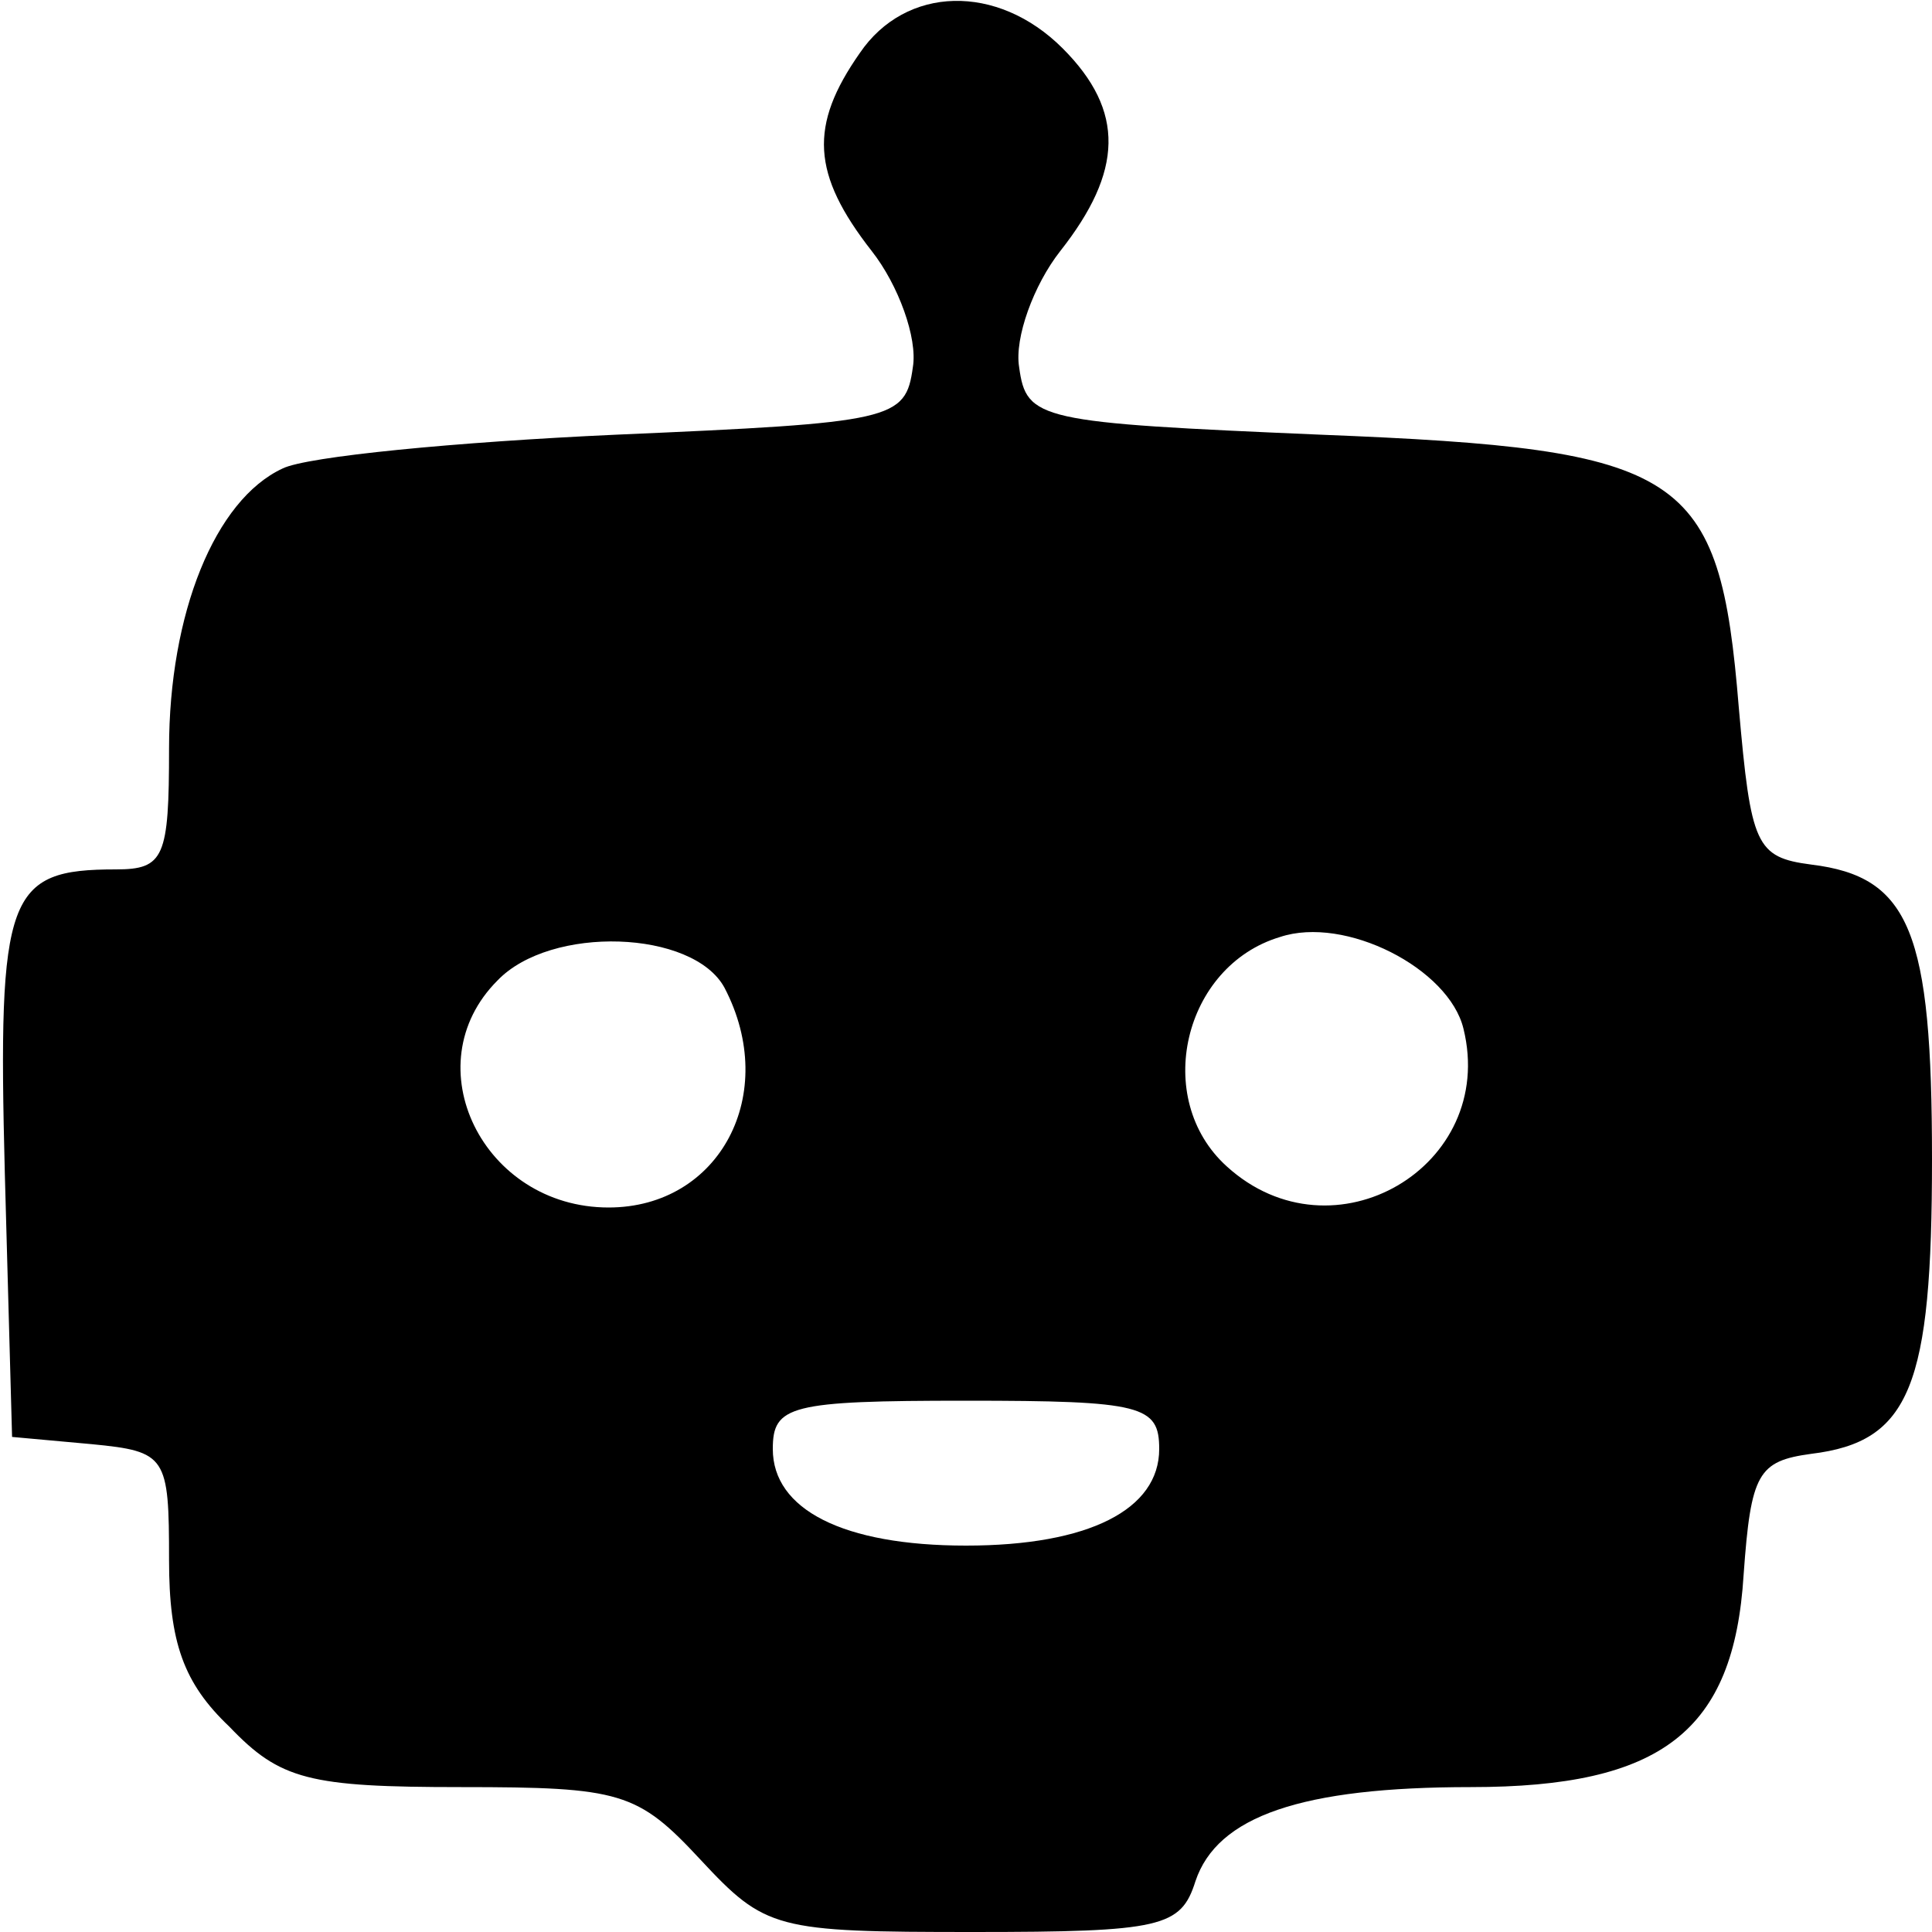 <?xml version="1.0" standalone="no"?>
<!DOCTYPE svg PUBLIC "-//W3C//DTD SVG 20010904//EN"
 "http://www.w3.org/TR/2001/REC-SVG-20010904/DTD/svg10.dtd">
<svg version="1.0" xmlns="http://www.w3.org/2000/svg"
 width="80pt" height="80pt" viewBox="0 0 80 80"
 preserveAspectRatio="xMidYMid meet">
<g transform="translate(0,80) scale(0.1,-0.1)"
fill="#000000" stroke="none">
<path d="M356 778 c-21 -30 -20 -50 5 -82 11 -14 19 -36 17 -48 -3 -22 -8 -23
-123 -28 -66 -3 -128 -9 -138 -14 -28 -13 -47 -60 -47 -116 0 -45 -2 -50 -22
-50 -45 0 -49 -10 -46 -126 l3 -109 33 -3 c31 -3 32 -5 32 -48 0 -34 6 -51 25
-69 21 -22 33 -25 96 -25 66 0 73 -2 99 -30 27 -29 31 -30 113 -30 78 0 86 2
92 21 9 27 44 39 114 39 79 0 109 23 113 88 3 42 6 47 28 50 41 5 50 28 50
122 0 94 -9 117 -50 122 -23 3 -25 8 -30 65 -8 98 -22 107 -173 113 -117 5
-122 6 -125 28 -2 12 6 34 17 48 26 33 27 58 1 84 -27 27 -65 26 -84 -2z m250
-404 c14 -57 -54 -97 -98 -57 -31 28 -18 83 22 95 27 9 70 -13 76 -38z m-306
17 c23 -44 -2 -91 -48 -91 -52 0 -81 59 -46 94 22 23 81 21 94 -3z m180 -191
c0 -25 -29 -40 -80 -40 -51 0 -80 15 -80 40 0 18 7 20 80 20 73 0 80 -2 80
-20z"/>
</g>
</svg>
